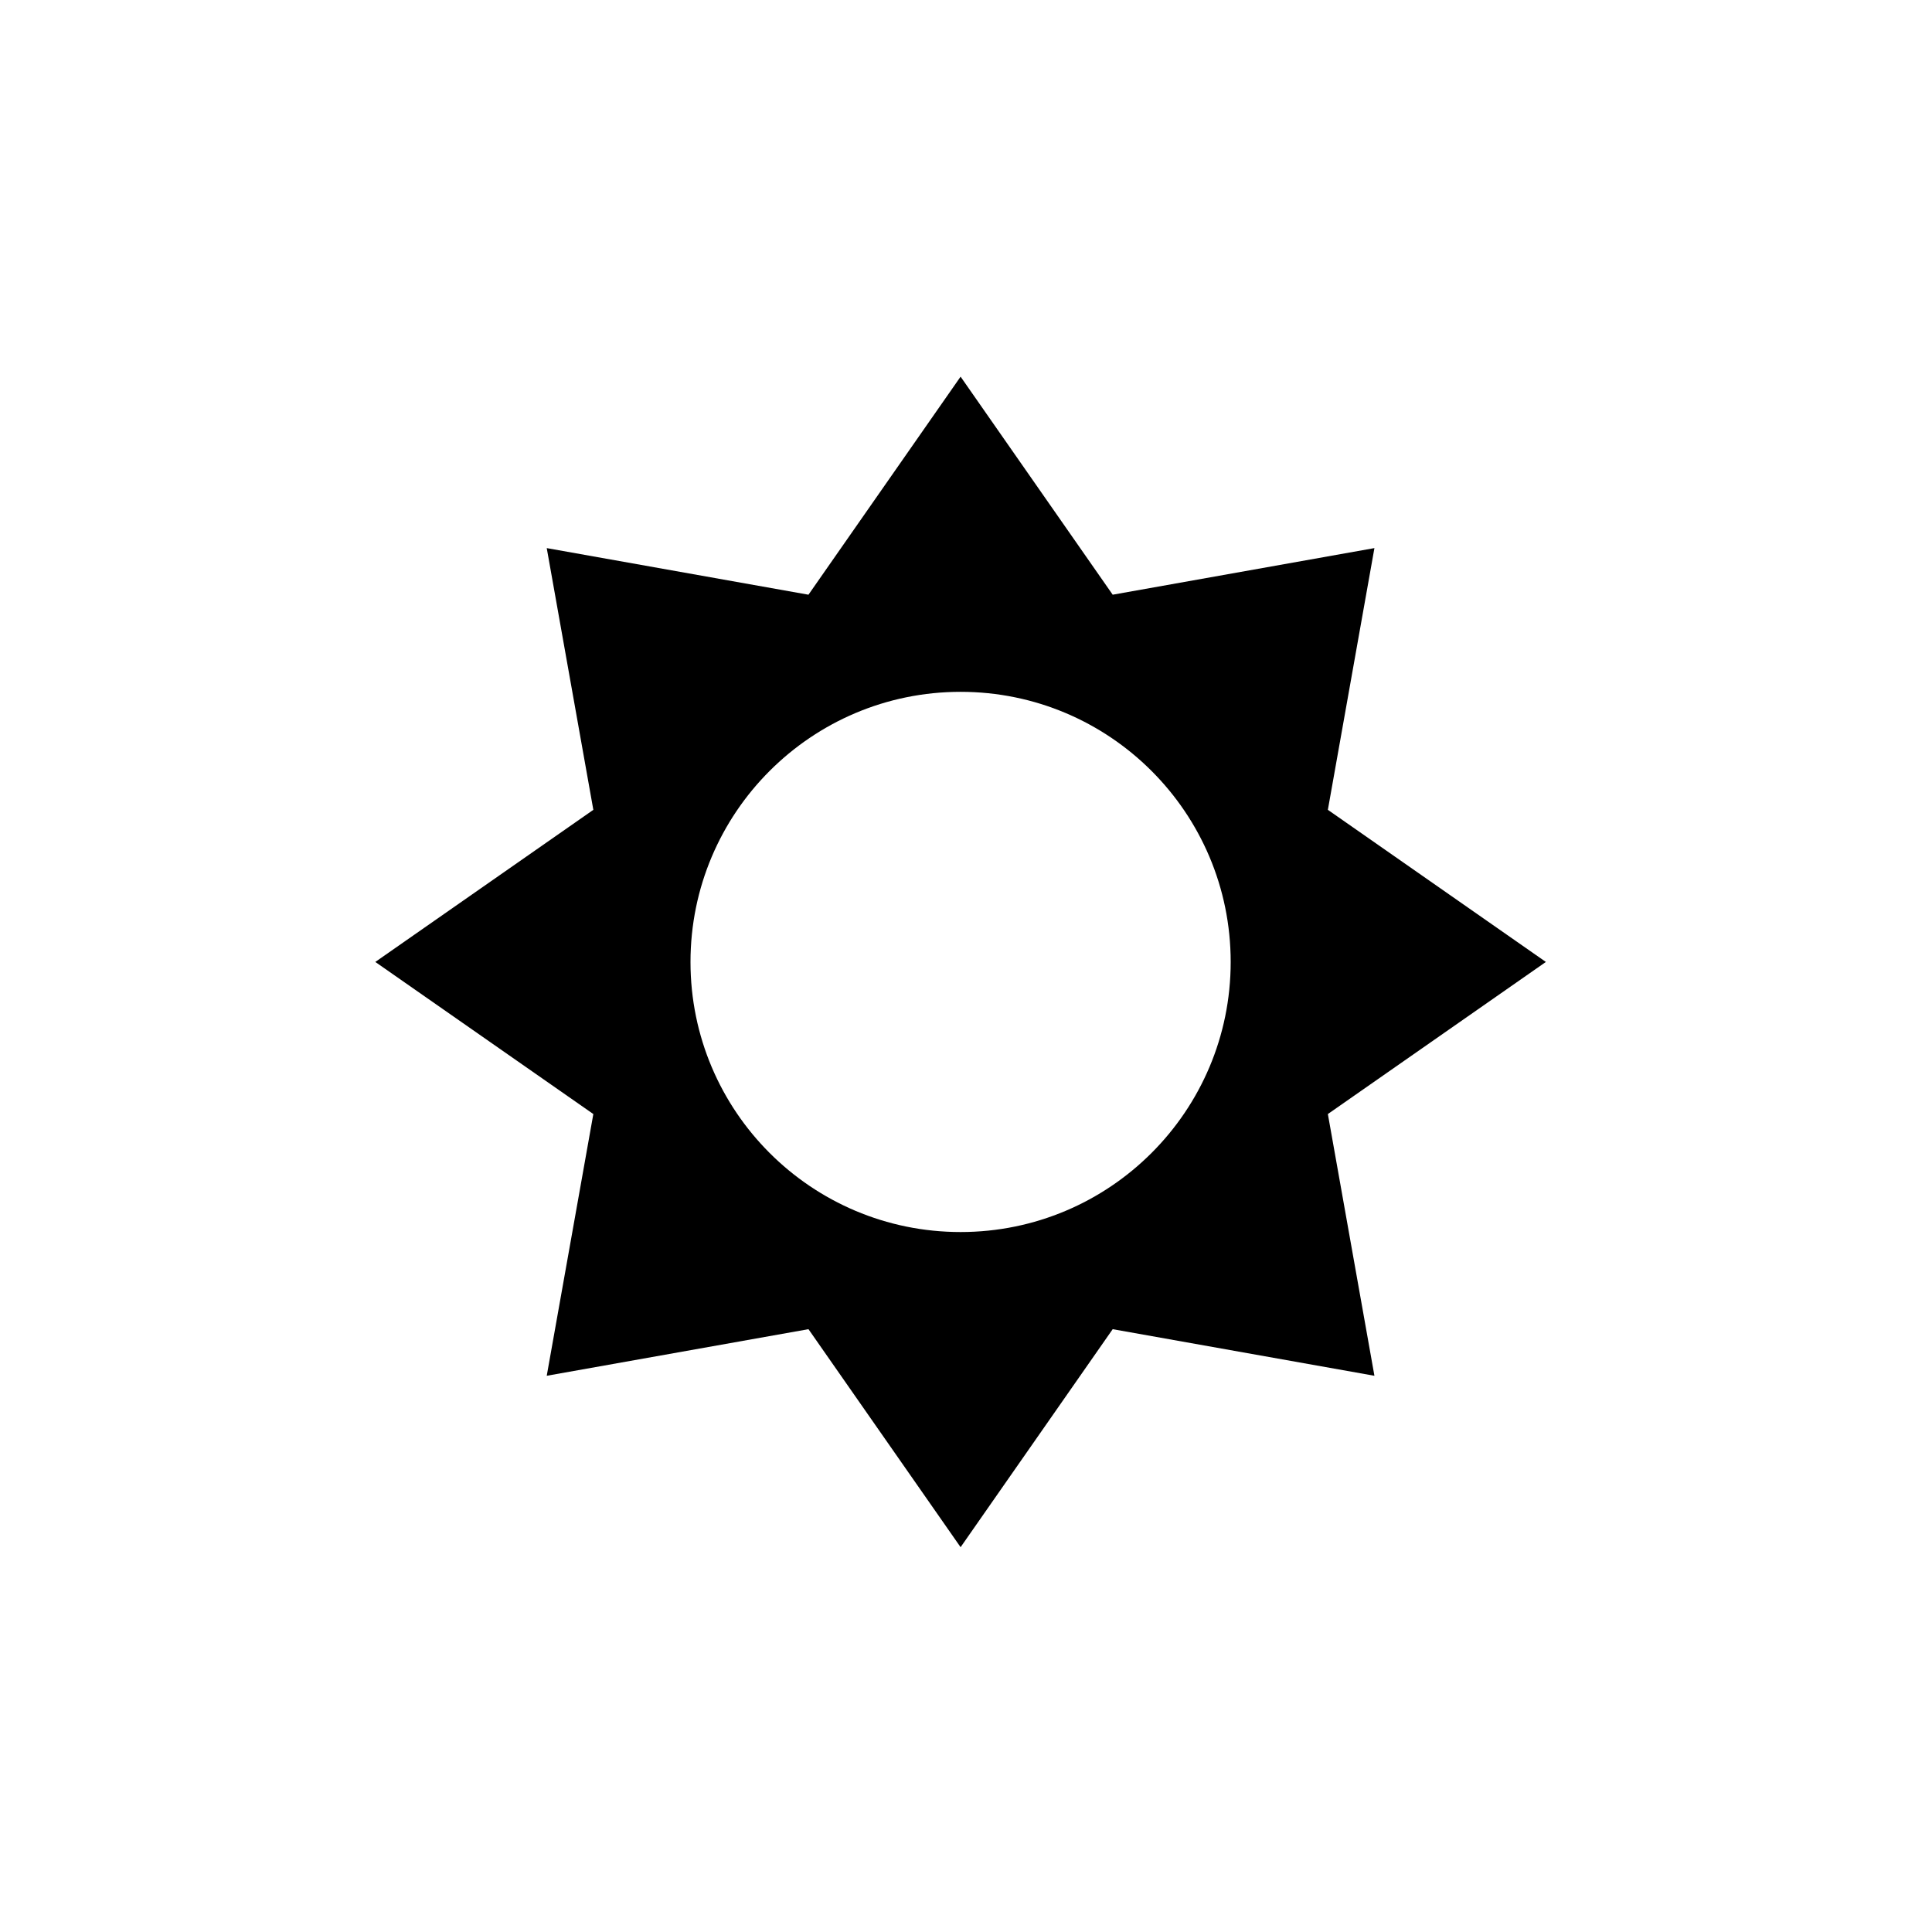 <?xml version="1.0" encoding="utf-8"?>
<!-- Generator: Adobe Illustrator 13.0.0, SVG Export Plug-In . SVG Version: 6.00 Build 14948)  -->
<!DOCTYPE svg PUBLIC "-//W3C//DTD SVG 1.1//EN" "http://www.w3.org/Graphics/SVG/1.1/DTD/svg11.dtd">
<svg version="1.1" id="Ebene_1" xmlns="http://www.w3.org/2000/svg" xmlns:xlink="http://www.w3.org/1999/xlink" x="0px" y="0px"
	 width="100px" height="100px" viewBox="0 0 100 100" enable-background="new 0 0 100 100" xml:space="preserve">
<g>
	<g>
		<path d="M80.014,49.79l-11.284-7.874l2.41-13.547l-13.547,2.413L49.72,19.496l-7.874,11.286L28.299,28.37l2.412,13.547
			L19.426,49.79l11.285,7.873L28.299,71.21l13.547-2.412l7.874,11.284l7.873-11.284L71.14,71.21l-2.41-13.547L80.014,49.79z
			 M49.72,63.77c-7.722,0-13.98-6.258-13.98-13.978c0-7.723,6.259-13.983,13.98-13.983c7.72,0,13.98,6.26,13.98,13.983
			C63.7,57.512,57.44,63.77,49.72,63.77z"/>
	</g>
</g>
</svg>

